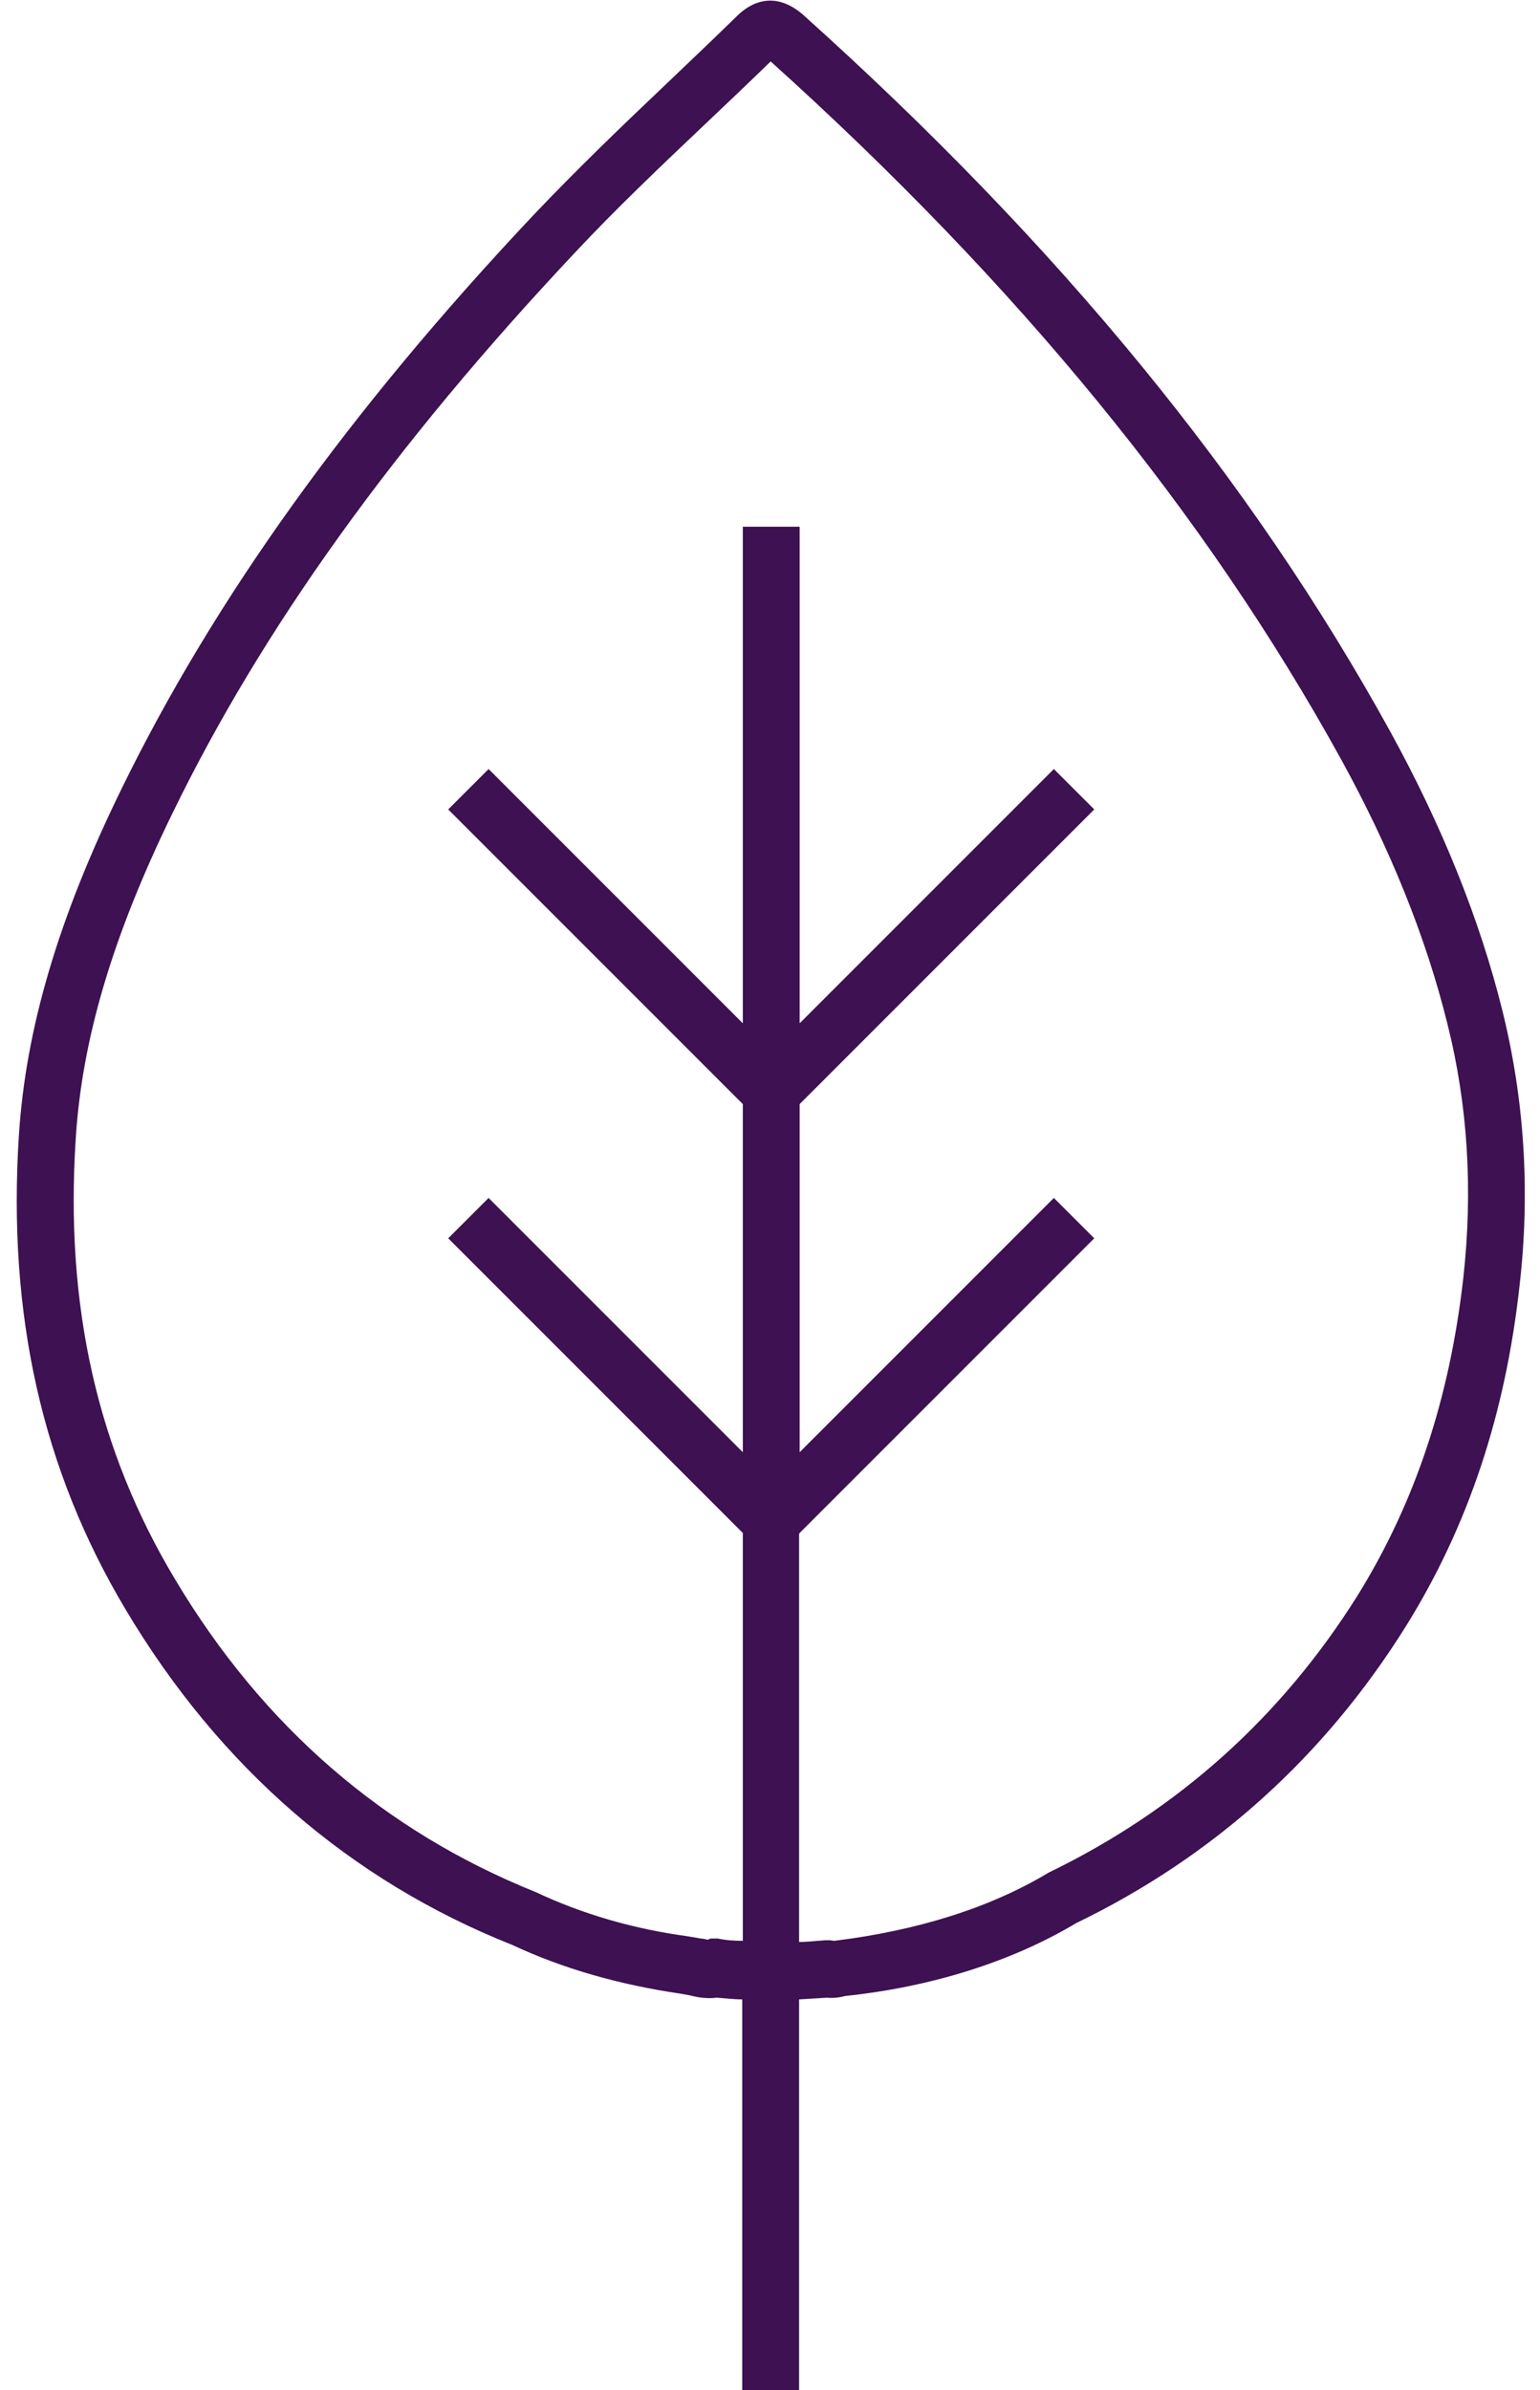 <?xml version="1.0" encoding="UTF-8"?> <svg xmlns="http://www.w3.org/2000/svg" width="58" height="90" viewBox="0 0 58 90" fill="none"><g clip-path="url(#clip0_1660_108672)"><path d="M30.096 90H27.954V75.285C27.633 75.285 27.312 75.242 26.99 75.221C26.648 75.264 26.326 75.221 25.984 75.135L25.641 75.071C23.306 74.728 21.207 74.129 19.28 73.229C13.197 70.809 8.271 66.546 4.737 60.614C1.588 55.345 0.282 49.519 0.71 42.772C0.967 38.745 2.188 34.59 4.565 29.728C8.056 22.575 13.133 15.485 20.094 8.096C21.7 6.404 23.413 4.754 25.084 3.17C25.984 2.313 26.883 1.456 27.761 0.599C28.532 -0.15 29.411 -0.172 30.246 0.556C39.884 9.21 47.124 18.034 52.371 27.565C54.299 31.078 55.734 34.612 56.59 38.081C57.404 41.38 57.64 44.828 57.233 48.384C56.698 53.267 55.284 57.486 52.949 61.235C49.887 66.139 45.71 69.909 40.527 72.415C38.128 73.85 35.108 74.814 31.831 75.157C31.595 75.221 31.36 75.242 31.145 75.221C30.803 75.242 30.46 75.264 30.096 75.285V90ZM30.096 57.765V73.122C30.439 73.122 30.76 73.079 31.081 73.058H31.253L31.424 73.079C34.551 72.694 37.293 71.837 39.499 70.509C44.404 68.131 48.28 64.619 51.129 60.078C53.292 56.587 54.599 52.667 55.113 48.105C55.477 44.807 55.284 41.615 54.513 38.553C53.699 35.254 52.328 31.892 50.486 28.55C45.389 19.319 38.364 10.73 29.025 2.313C28.19 3.127 27.376 3.898 26.562 4.669C24.913 6.232 23.199 7.86 21.657 9.509C14.846 16.749 9.877 23.667 6.493 30.628C4.244 35.233 3.087 39.131 2.852 42.879C2.445 49.176 3.666 54.595 6.6 59.478C9.898 65.004 14.461 68.945 20.158 71.237C21.936 72.072 23.842 72.629 25.898 72.908L26.391 72.993C26.498 72.993 26.605 73.036 26.669 73.036L26.755 72.993H27.033C27.333 73.058 27.654 73.079 27.976 73.079V57.722L16.881 46.627L18.402 45.107L27.976 54.681V41.573L16.881 30.478L18.402 28.957L27.976 38.531V19.833H30.117V38.531L39.691 28.957L41.212 30.478L30.117 41.573V54.681L39.691 45.107L41.212 46.627L30.117 57.722L30.096 57.765Z" fill="#3D1152"></path></g><defs><clipPath id="clip0_1660_108672"><rect width="56.801" height="90" fill="white" transform="translate(0.625)"></rect></clipPath></defs></svg> 